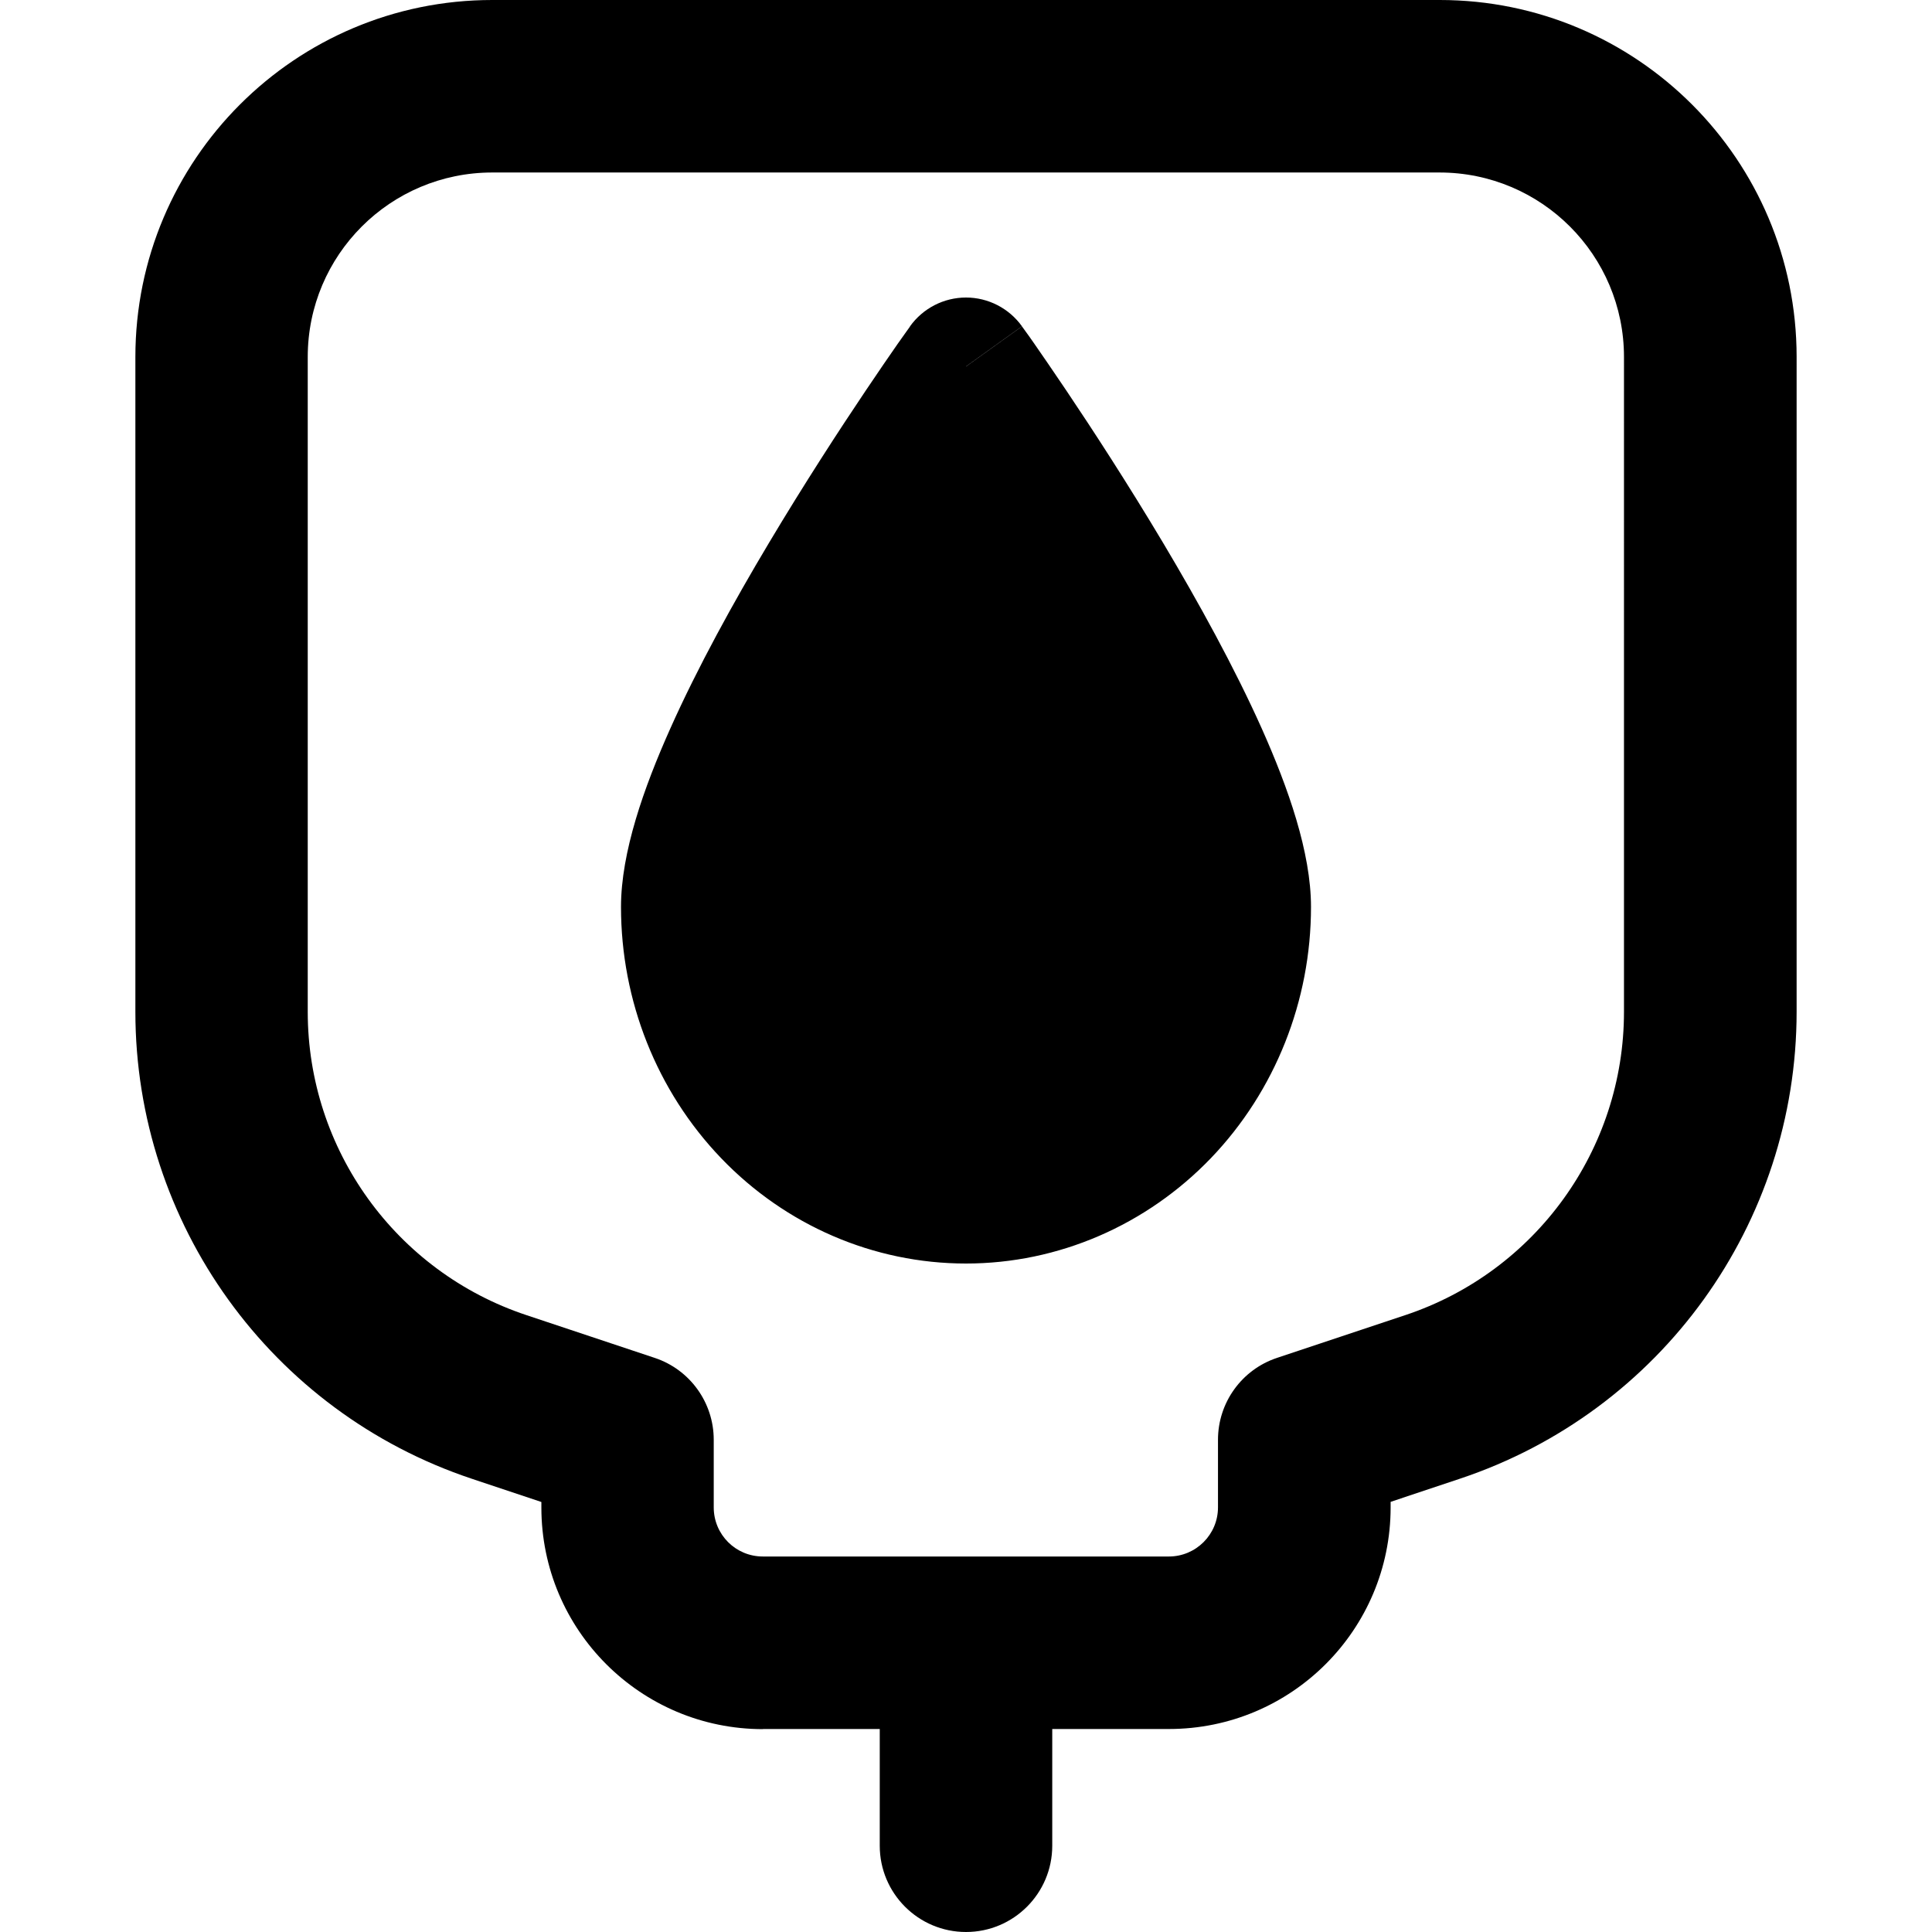 <svg xmlns="http://www.w3.org/2000/svg" fill="none" viewBox="0 0 14 14" id="Blood-Bag-Donation--Streamline-Core-Remix">
  <desc>
    Blood Bag Donation Streamline Icon: https://streamlinehq.com
  </desc>
  <g id="Free Remix/Health/blood-bag-donation">
    <path id="Union" fill="#000000" fill-rule="evenodd" d="M3.567 1.25c-0.738 0 -1.337 0.598 -1.337 1.337v4.745c0 0.997 0.638 1.883 1.585 2.198l0.93 0.31c0.255 0.085 0.427 0.324 0.427 0.593v0.49c0 0.197 0.159 0.356 0.356 0.356h1.464l0.007 0 0.007 0h1.464c0.196 0 0.356 -0.159 0.356 -0.356v-0.49c0 -0.269 0.172 -0.508 0.427 -0.593l0.93 -0.31c0.946 -0.315 1.585 -1.201 1.585 -2.198V2.587c0 -0.738 -0.598 -1.337 -1.337 -1.337H3.567Zm1.962 11.279H6.375v0.846c0 0.345 0.28 0.625 0.625 0.625s0.625 -0.28 0.625 -0.625v-0.846h0.846c0.887 0 1.606 -0.719 1.606 -1.606v-0.04l0.503 -0.168c1.457 -0.486 2.439 -1.849 2.439 -3.384V2.587C13.019 1.158 11.861 0 10.433 0H3.567C2.139 0 0.981 1.158 0.981 2.587v4.745c0 1.535 0.983 2.899 2.439 3.384l0.503 0.168v0.04c0 0.887 0.719 1.606 1.606 1.606Zm1.877 -10.164L7 2.656l-0.406 -0.291c0.094 -0.131 0.245 -0.209 0.406 -0.209 0.161 0 0.312 0.078 0.406 0.209ZM7 2.656c-0.406 -0.291 -0.406 -0.291 -0.406 -0.291l-0 0 -0 0.001 -0.001 0.002 -0.005 0.007 -0.018 0.025c-0.015 0.022 -0.037 0.053 -0.066 0.093 -0.056 0.081 -0.136 0.196 -0.231 0.338 -0.191 0.284 -0.446 0.676 -0.702 1.105 -0.255 0.427 -0.516 0.9 -0.715 1.346C4.666 5.707 4.5 6.176 4.5 6.572c0 0.679 0.259 1.334 0.725 1.82 0.467 0.487 1.105 0.764 1.775 0.764 0.67 0 1.308 -0.278 1.775 -0.764C9.241 7.906 9.5 7.251 9.5 6.572c0 -0.396 -0.166 -0.865 -0.356 -1.291 -0.199 -0.445 -0.46 -0.918 -0.715 -1.346 -0.256 -0.429 -0.511 -0.821 -0.702 -1.105 -0.096 -0.142 -0.175 -0.258 -0.231 -0.338 -0.028 -0.04 -0.05 -0.072 -0.066 -0.093l-0.018 -0.025 -0.005 -0.007 -0.001 -0.002 -0 -0.001 -0 -0c-0 -0 -0 -0 -0.406 0.291Z" clip-rule="evenodd" stroke-width="1"></path>
  </g>
</svg>